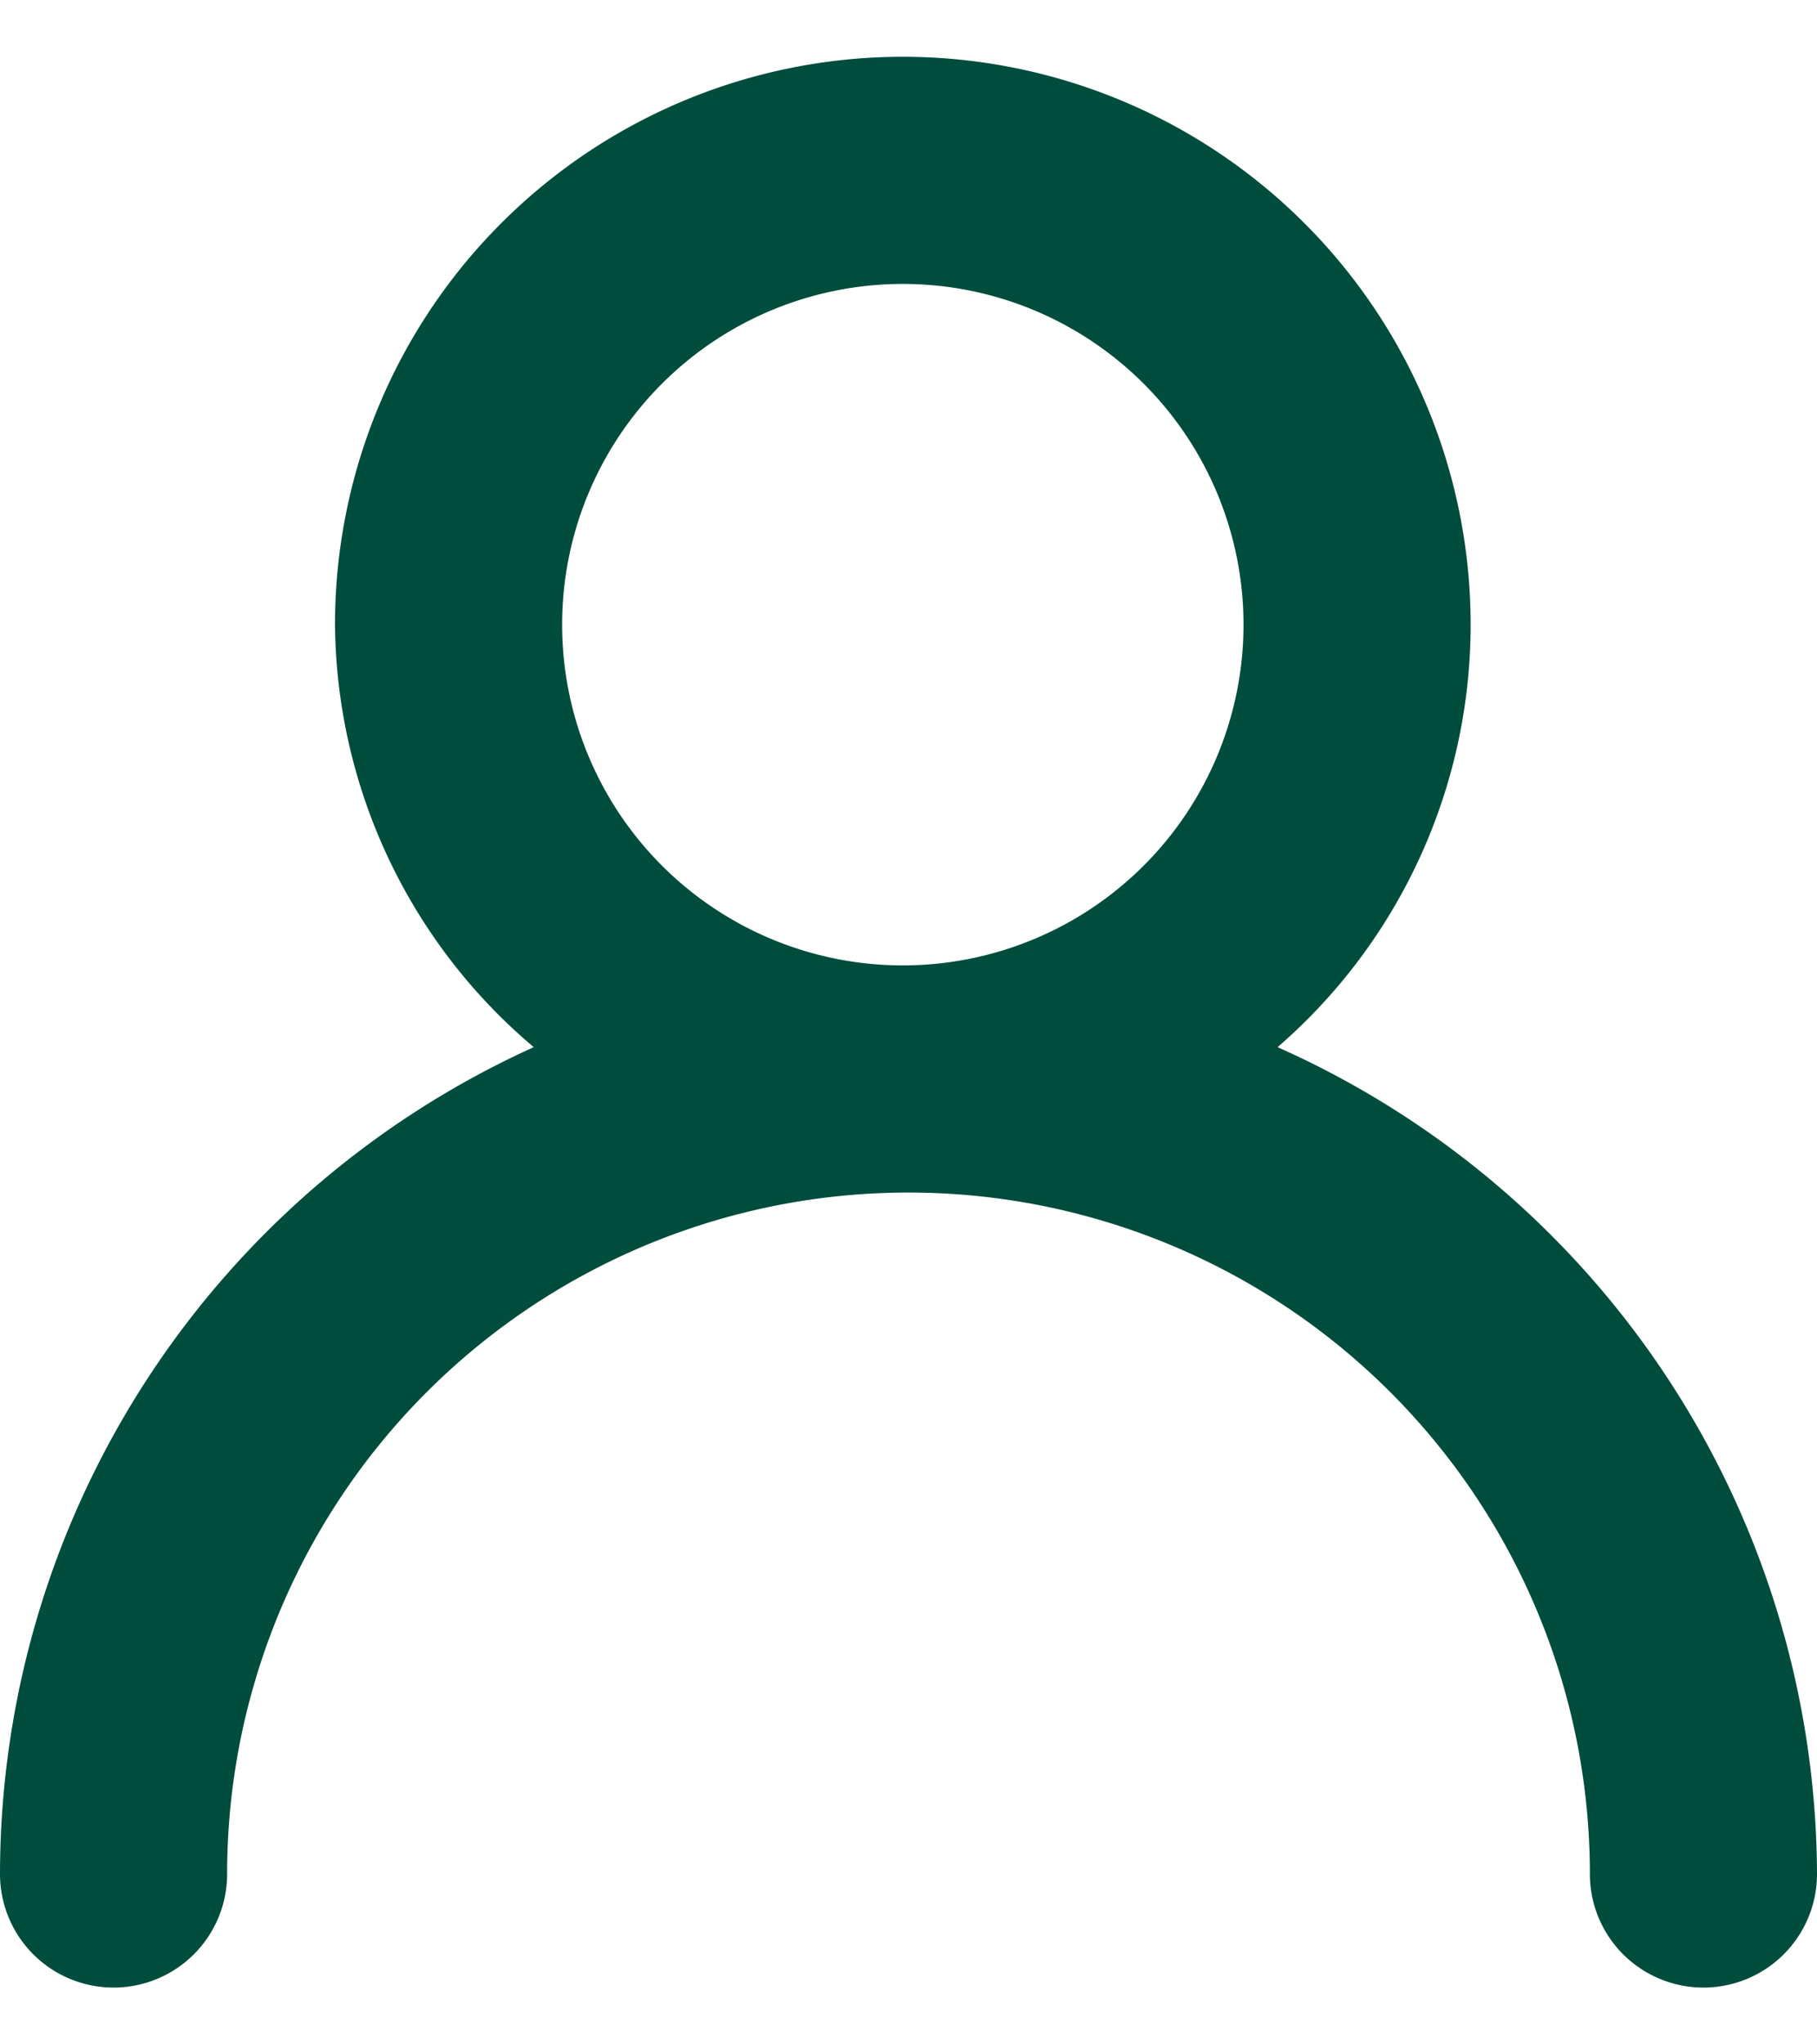 <svg width="16" height="18" fill="none" xmlns="http://www.w3.org/2000/svg"><path d="M11.25 9.22a4.92 4.92 0 0 0 1.7-3.72 5 5 0 0 0-10 0A4.92 4.92 0 0 0 4.7 9.22 8 8 0 0 0 0 16.5a1 1 0 1 0 2 0 6 6 0 1 1 12 0 1 1 0 0 0 2 0 8 8 0 0 0-4.75-7.28Zm-3.3-.72a3 3 0 1 1 0-6 3 3 0 0 1 0 6Z" fill="#004D3D"/></svg>